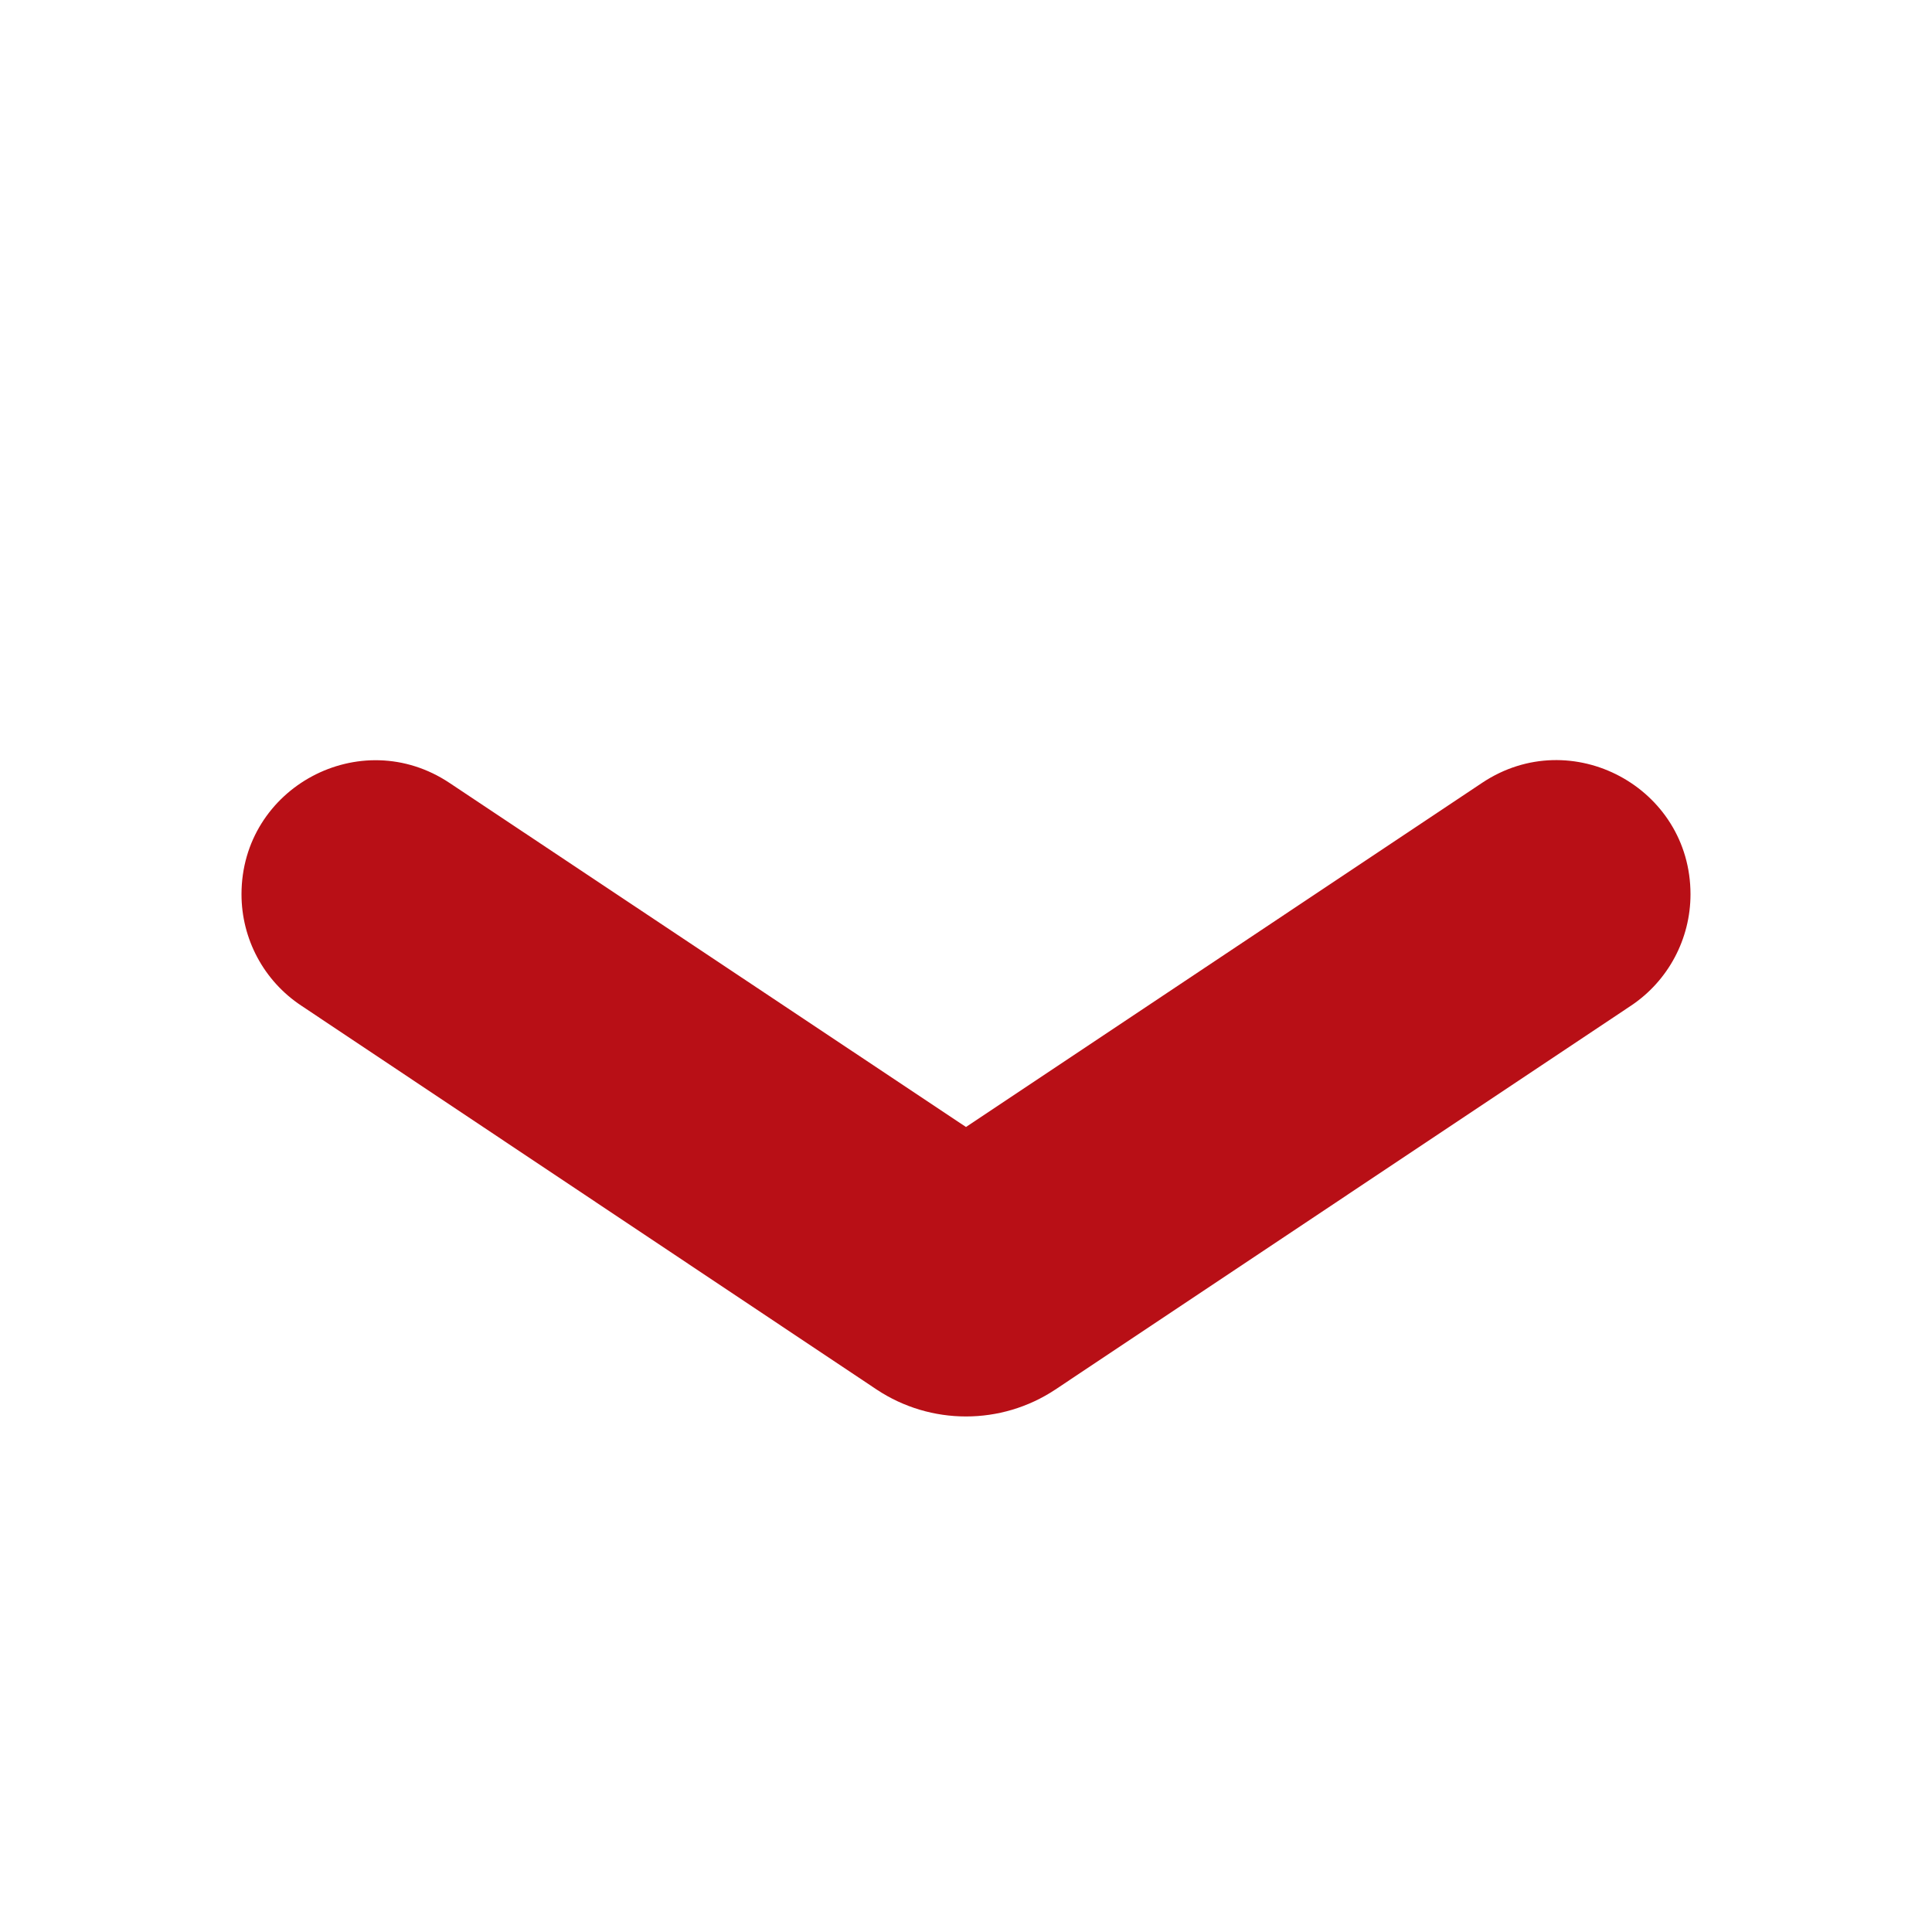 <?xml version="1.0" encoding="UTF-8" standalone="yes"?>
<svg xmlns="http://www.w3.org/2000/svg" xmlns:xlink="http://www.w3.org/1999/xlink" width="24px" height="24px" viewBox="0 0 24 24" version="1.1" fill="#000000">
  <g id="surface56705">
    <path style=" stroke:none;fill-rule:nonzero;fill:#b80f16;fill-opacity:1;" d="M 21 11.109 C 21 9.781 19.52 8.988 18.414 9.723 L 12 14 L 5.586 9.727 C 4.48 8.988 3 9.781 3 11.109 C 3 11.664 3.277 12.184 3.742 12.492 L 10.891 17.262 C 11.562 17.707 12.438 17.707 13.109 17.262 L 20.262 12.492 C 20.723 12.184 21 11.664 21 11.109 Z M 21 11.109 "/>
  </g>
</svg>
